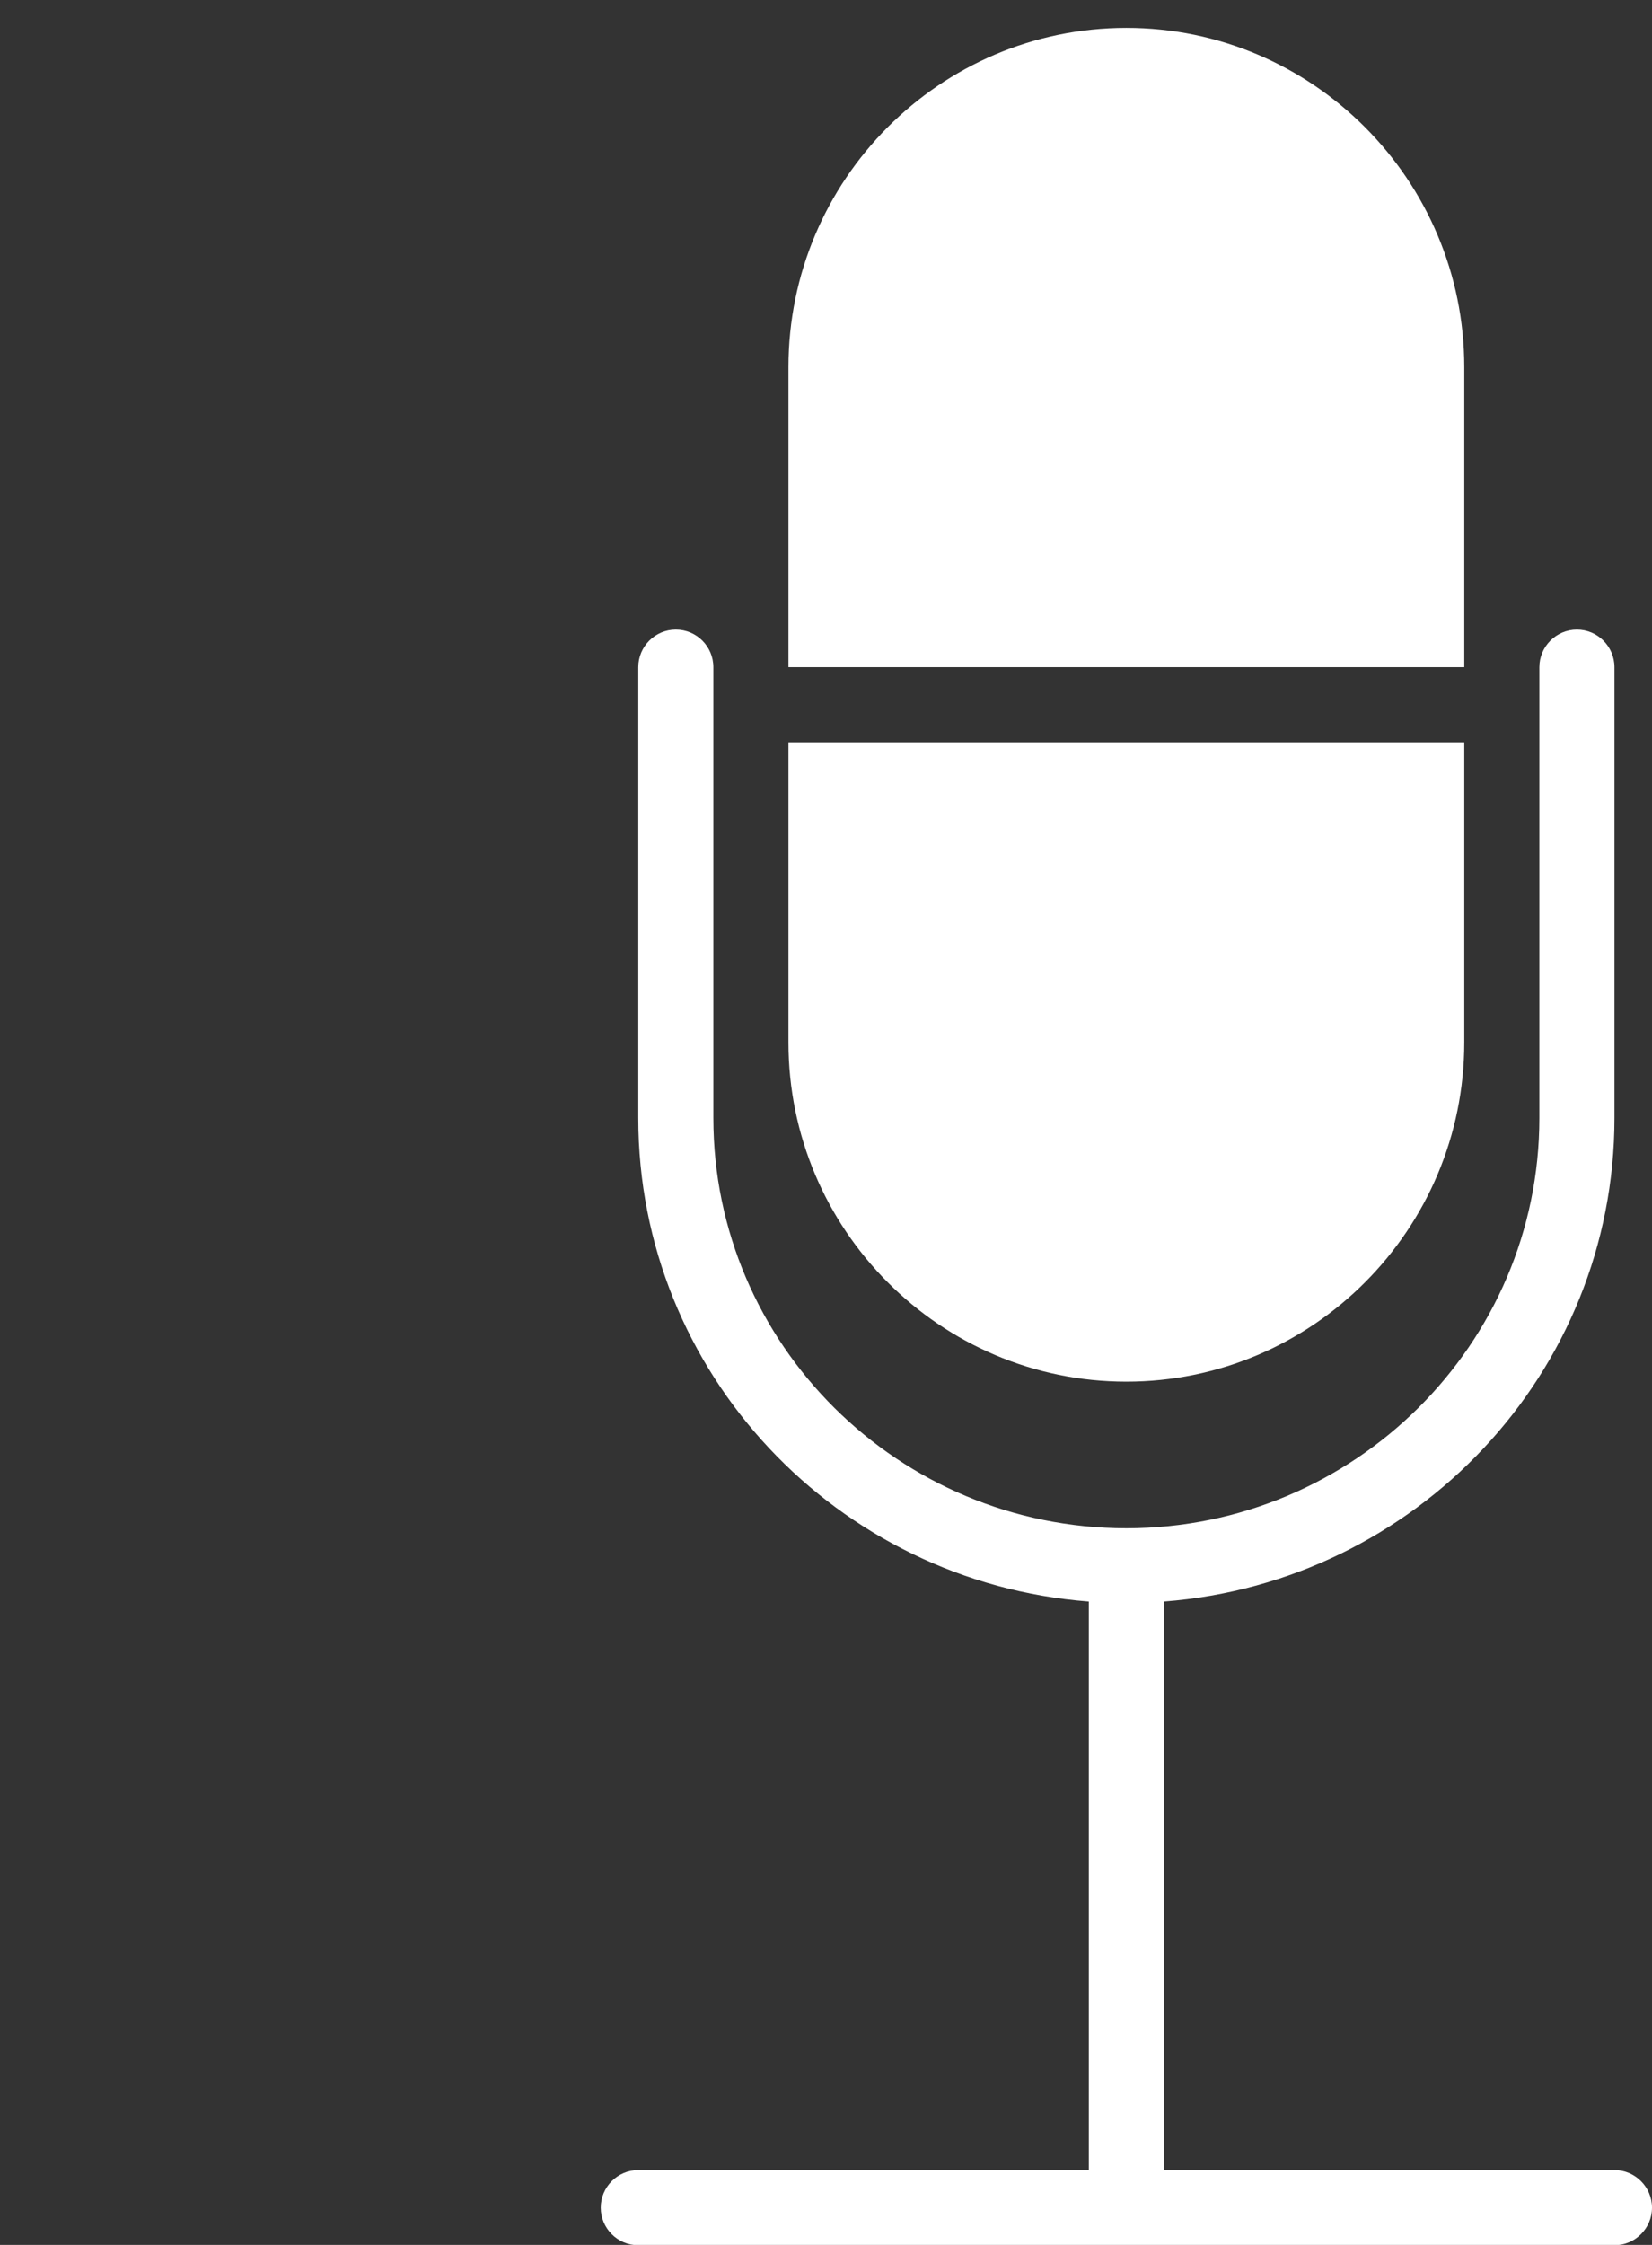 <?xml version="1.0" encoding="UTF-8" standalone="no"?><svg xmlns="http://www.w3.org/2000/svg" xmlns:xlink="http://www.w3.org/1999/xlink" fill="#ffffff" height="119.5" preserveAspectRatio="xMidYMid meet" version="1" viewBox="0.0 -0.5 88.0 119.5" width="88" zoomAndPan="magnify"><rect x="0.0" y="-0.5" width="88.0" height="119.5" fill="#333333" stroke="none"/><g id="change1_4"><path d="M0 0L0 0" fill="inherit" stroke="#449fdb"/></g><g id="change1_3"><path d="M78 35.016v-15.972c0-9.956-8.080-18.060-18-18.060-9.924 0-18 8.1-18 18.060v15.972h36z" fill="inherit"/></g><g id="change1_1"><path d="M42 39.016v15.972c0 9.956 8.076 18.060 18 18.060 9.92 0 18-8.1 18-18.060v-15.972h-36z" fill="inherit"/></g><g id="change1_2"><path d="M86 115.016h-24v-30.264c13.408-1.016 24-12.156 24-25.736v-24c0-1.104-0.9-2-2-2s-2 0.896-2 2v24c0 12.040-9.872 21.836-22 21.836s-22-9.796-22-21.836v-24c0-1.104-0.896-2-2-2s-2 0.896-2 2v24c0 13.58 10.596 24.716 24 25.736v30.264h-24c-1.104 0-2 0.9-2 2s0.896 2 2 2h52c1.1 0 2-0.9 2-2s-0.9-2-2-2z" fill="inherit"/></g></svg>